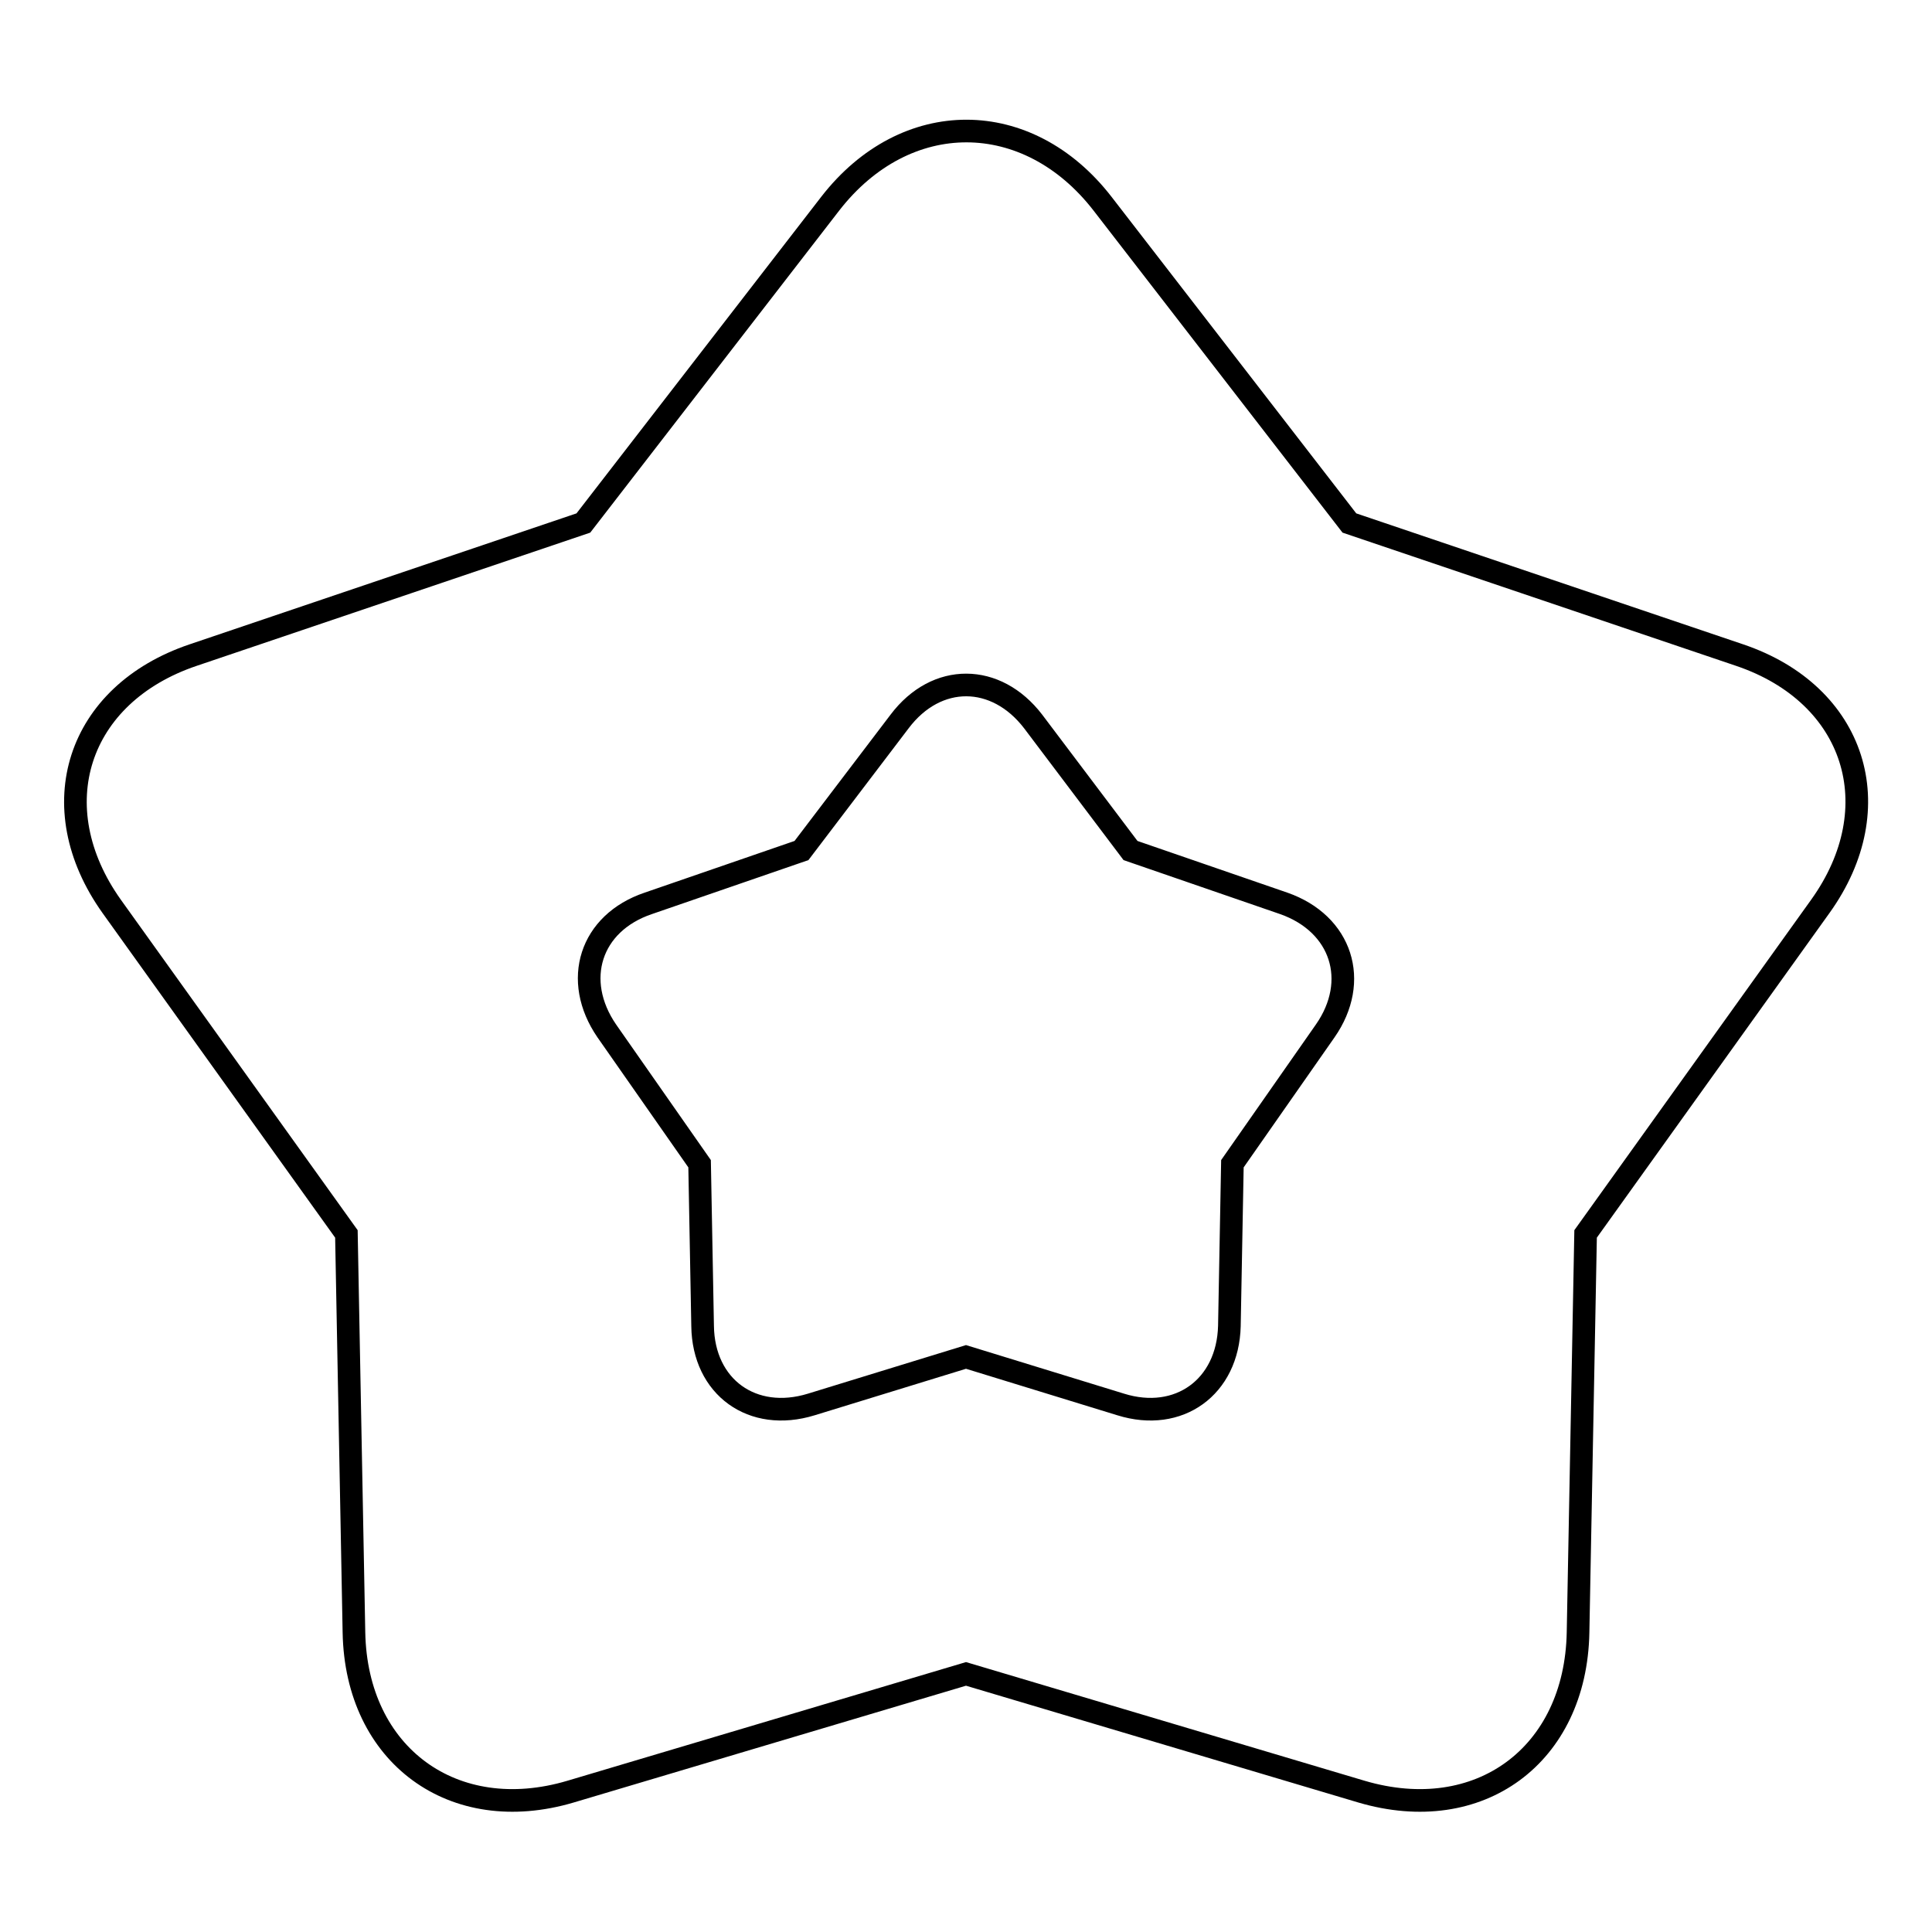 <?xml version="1.0" encoding="utf-8"?>
<!-- Svg Vector Icons : http://www.onlinewebfonts.com/icon -->
<!DOCTYPE svg PUBLIC "-//W3C//DTD SVG 1.1//EN" "http://www.w3.org/Graphics/SVG/1.1/DTD/svg11.dtd">
<svg version="1.1" xmlns="http://www.w3.org/2000/svg" xmlns:xlink="http://www.w3.org/1999/xlink" x="0px" y="0px" viewBox="0 0 256 256" enable-background="new 0 0 256 256" xml:space="preserve">
<g> <path stroke-width="3" fill-opacity="0" stroke="#000000"  d="M128,221.8l-52.4,15.6c-15.5,4.6-28.4-4.8-28.7-21.1l-1-52.8l-31.1-43.4C5.4,106.9,10.2,92,25.6,86.8 l51.7-17.5L110,27c10-12.9,26.2-12.8,36.1,0l32.7,42.3l51.7,17.5c15.4,5.2,20.1,20.2,10.7,33.3l-31.1,43.4l-1,52.8 c-0.3,16.3-13.1,25.7-28.7,21.1L128,221.8z M128,179.8l20.5,6.3c7.7,2.4,14.2-2.3,14.4-10.4l0.4-21.5l12.3-17.6 c4.6-6.6,2.2-14.2-5.5-16.9l-20.3-7l-12.9-17.1c-4.9-6.4-12.8-6.5-17.7,0l-13,17.1l-20.3,7c-7.7,2.6-10.1,10.2-5.5,16.9l12.3,17.6 l0.4,21.5c0.1,8.1,6.6,12.8,14.4,10.4L128,179.8z"/></g>
</svg>